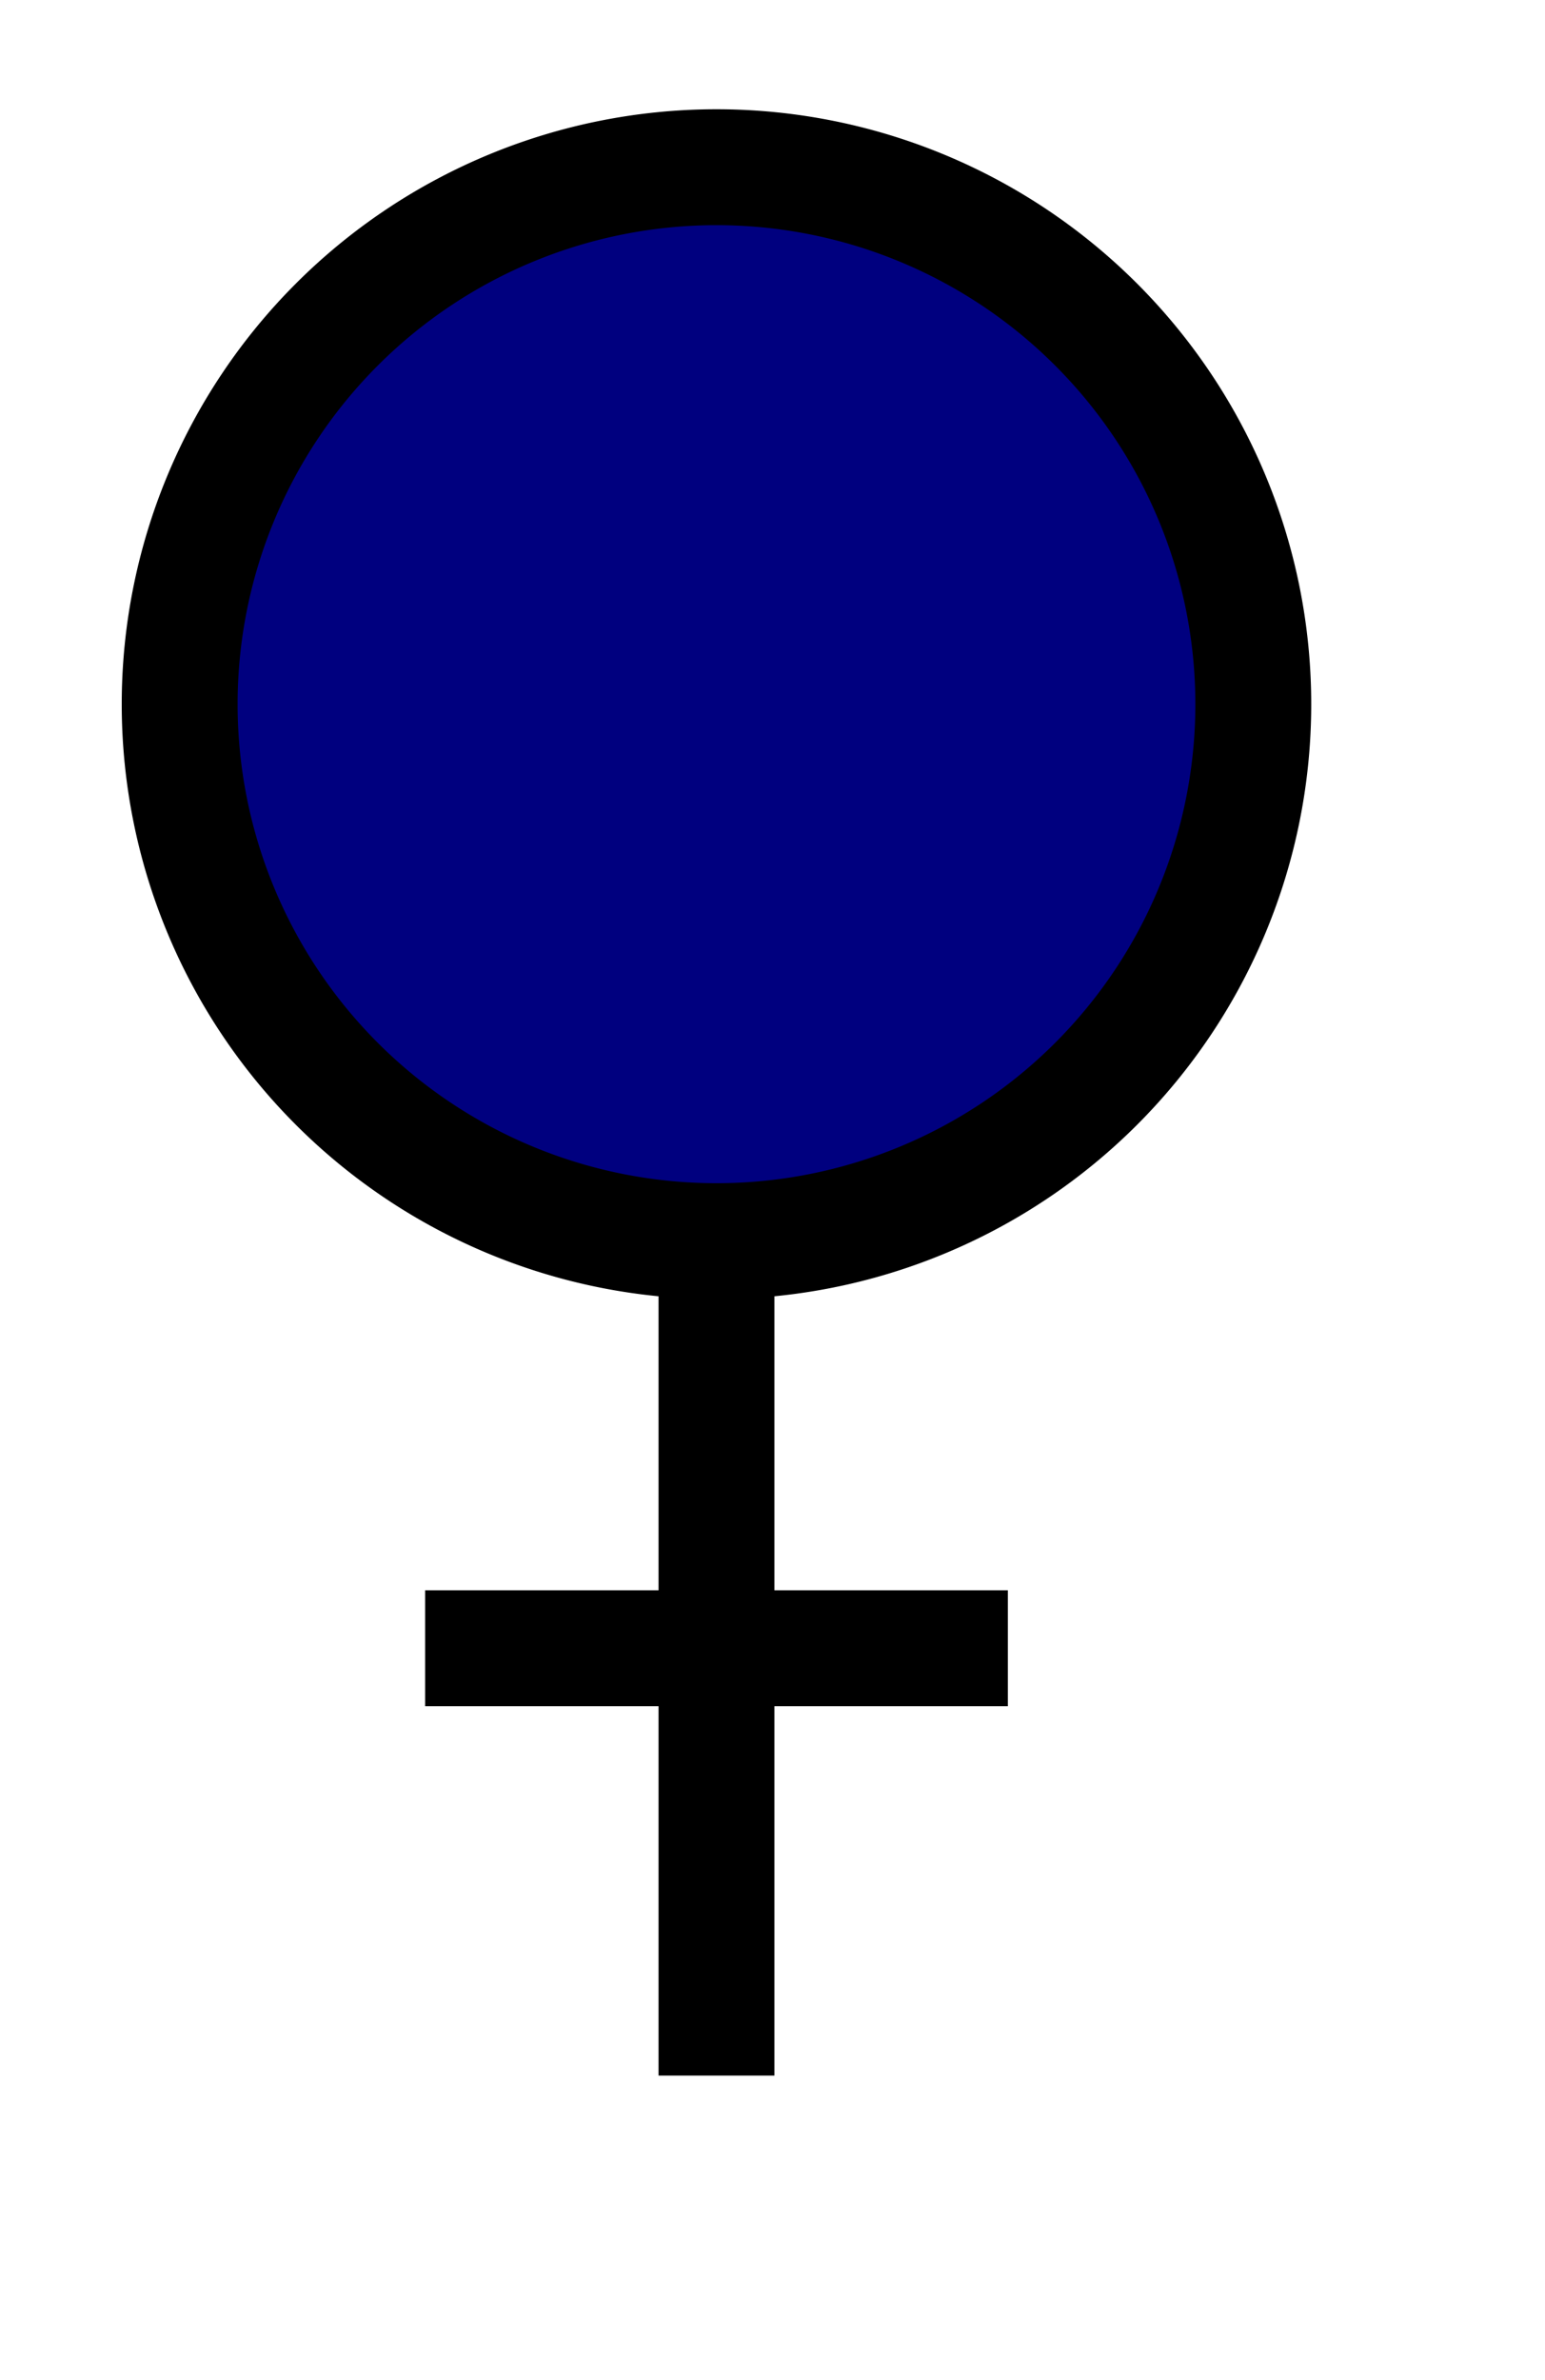 <?xml version="1.0"?><svg width="188.976" height="291.024" xmlns="http://www.w3.org/2000/svg">
 <title>blue female gender symbol</title>

 <g>
  <title>Layer 1</title>
  <g id="layer1">
   <g id="g2794">
    <path fill="#00007f" fill-opacity="0.75" fill-rule="evenodd" stroke="#000000" stroke-width="14.173" stroke-miterlimit="4" id="path1306" d="m87.636,151.192l0,102.608"/>
    <path fill="#00007f" fill-opacity="0.75" fill-rule="evenodd" stroke="#000000" stroke-width="14.173" stroke-miterlimit="4" id="path1308" d="m51.998,201.546l71.277,0"/>
    <path fill="#00007f" fill-rule="nonzero" stroke="#000000" stroke-width="14.173" stroke-linecap="round" stroke-linejoin="bevel" marker-start="none" marker-mid="none" marker-end="none" stroke-miterlimit="4" stroke-dashoffset="0" id="path1310" d="m153.296,86.107a65.66,65.66 0 1 1 -131.32,0a65.66,65.66 0 1 1 131.32,0z"/>
   </g>
  </g>
 </g>
</svg>